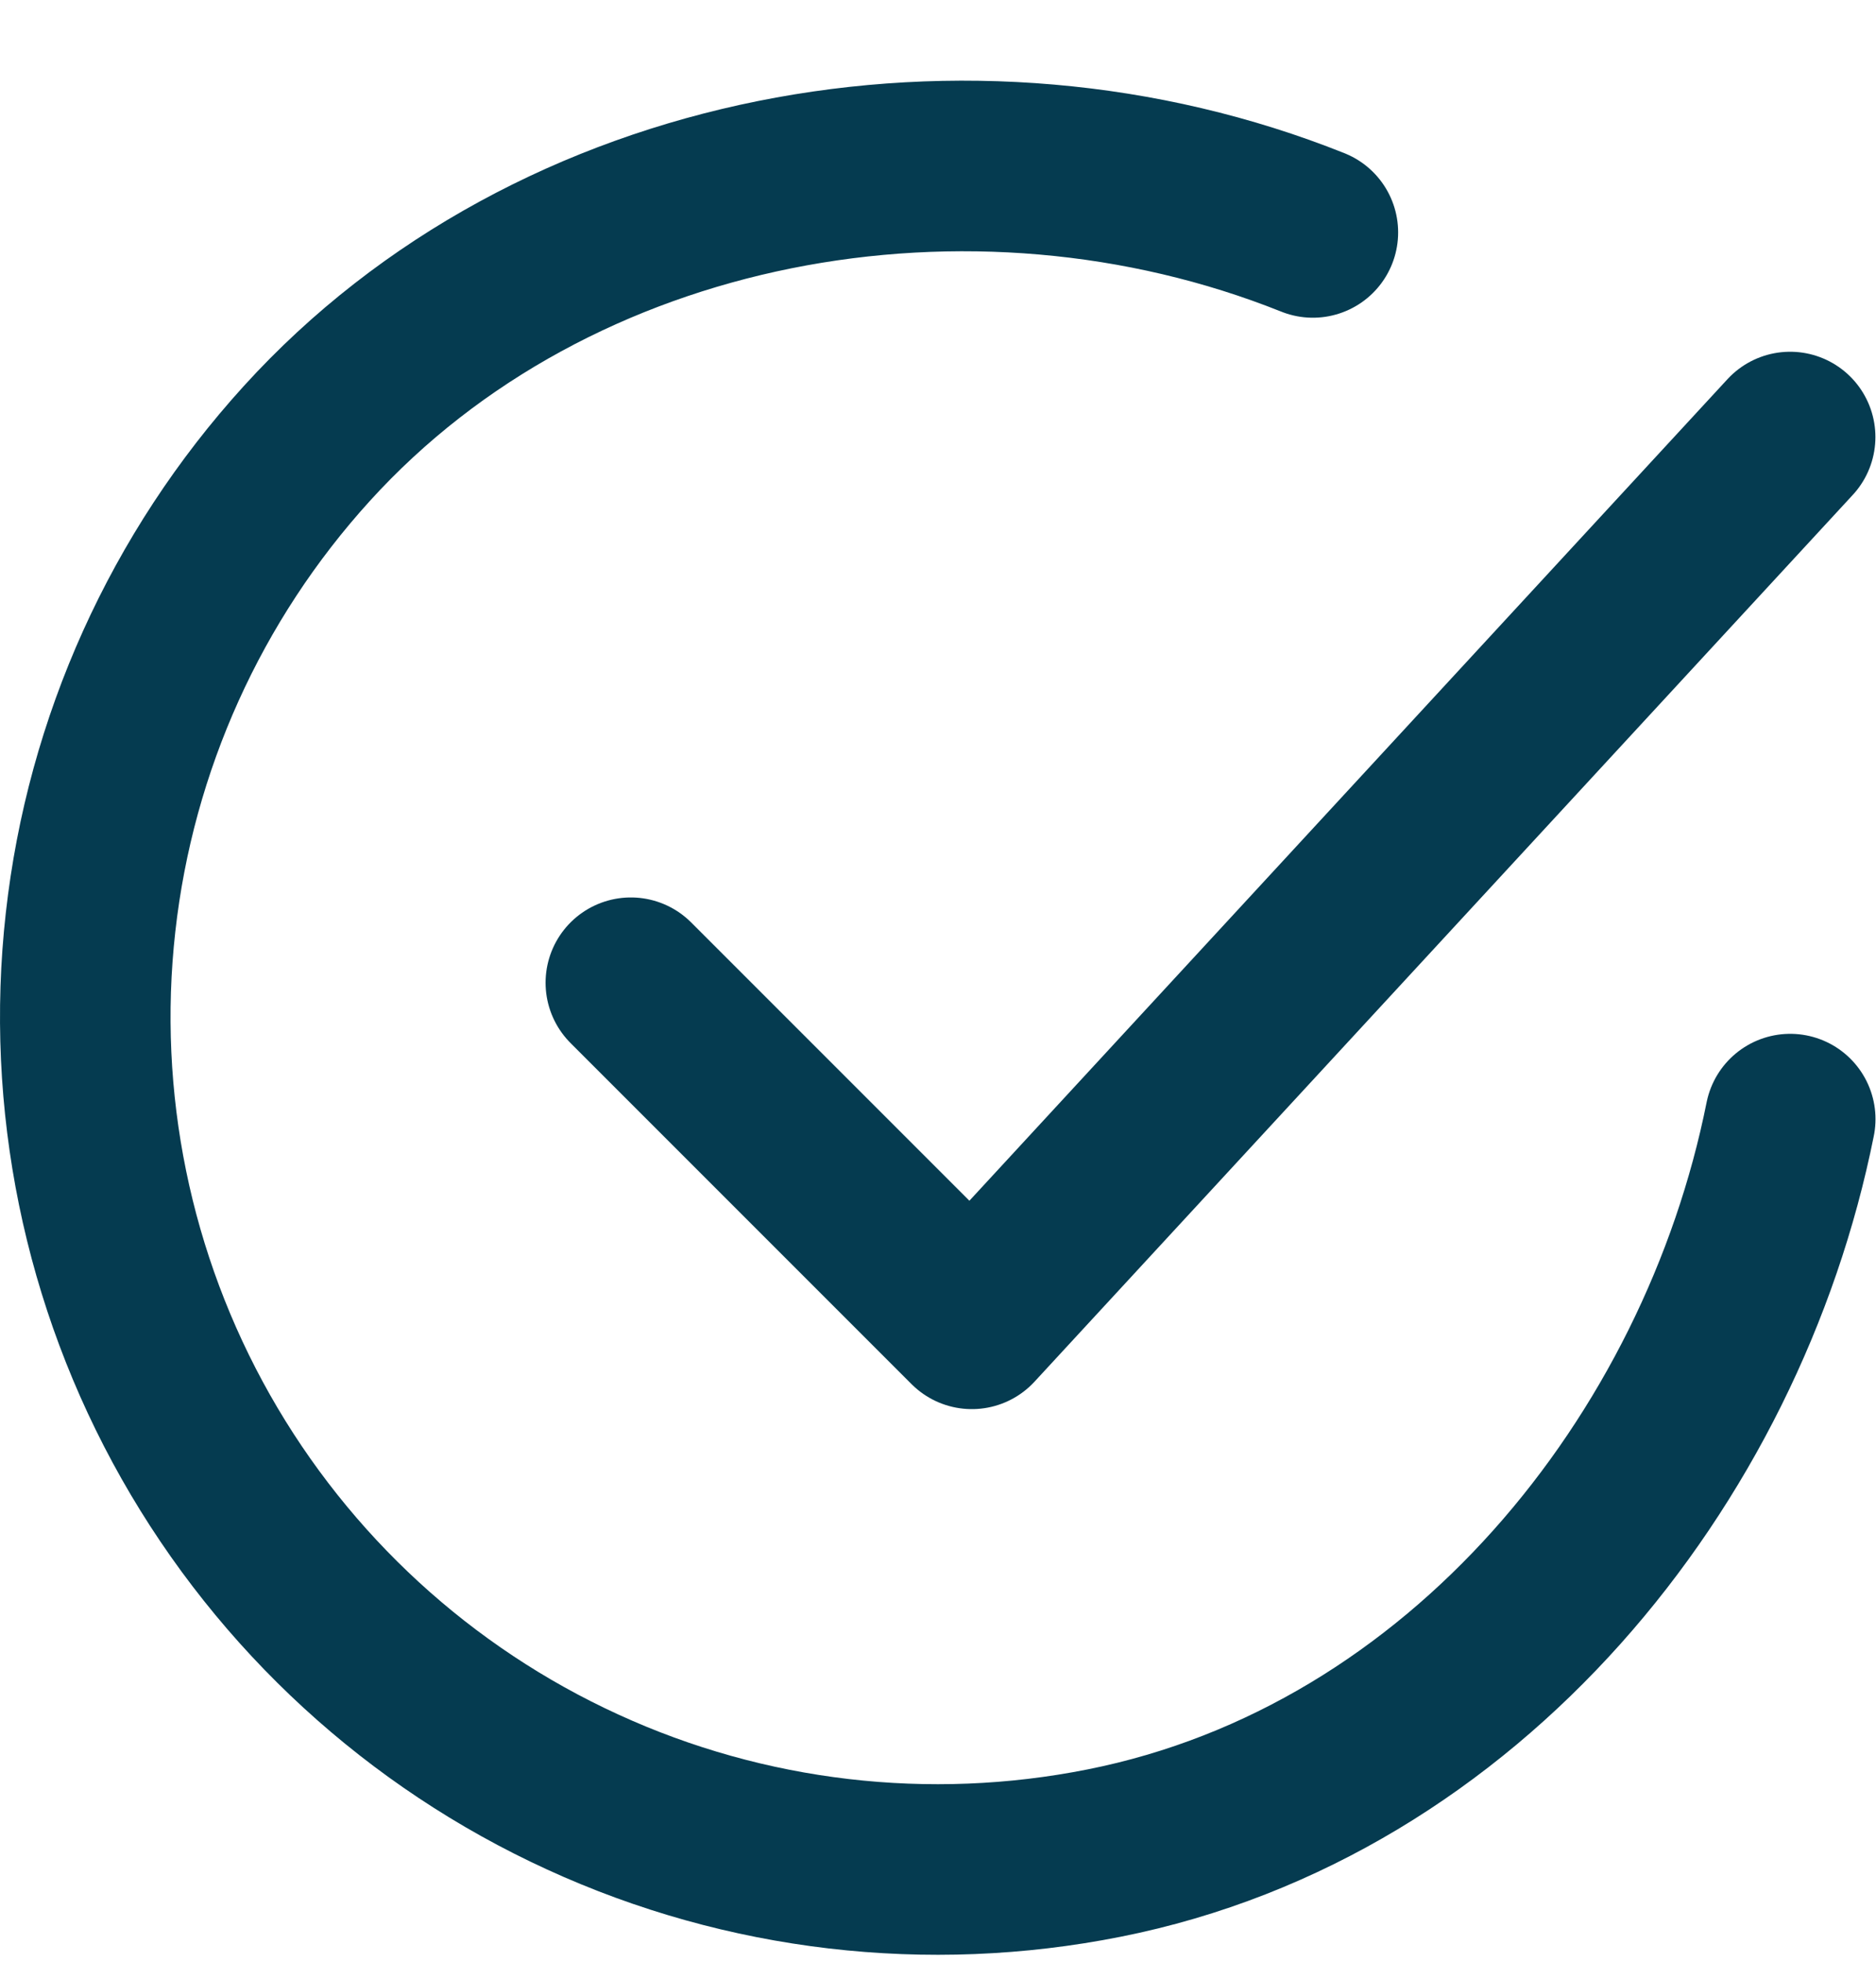 <svg width="22" height="23" viewBox="0 0 22 23" fill="none" xmlns="http://www.w3.org/2000/svg">
<path d="M20.994 13.121C20.194 17.12 17.179 20.885 12.949 21.726C10.885 22.137 8.745 21.887 6.833 21.01C4.92 20.134 3.333 18.677 2.296 16.846C1.26 15.015 0.828 12.904 1.062 10.813C1.295 8.722 2.182 6.758 3.597 5.201C6.498 2.006 11.397 1.126 15.396 2.725" stroke="#053B50" stroke-width="2" stroke-linecap="round" stroke-linejoin="round"/>
<path d="M7.398 11.522L11.397 15.521L20.993 5.124" stroke="#053B50" stroke-width="2" stroke-linecap="round" stroke-linejoin="round"/>
</svg>
